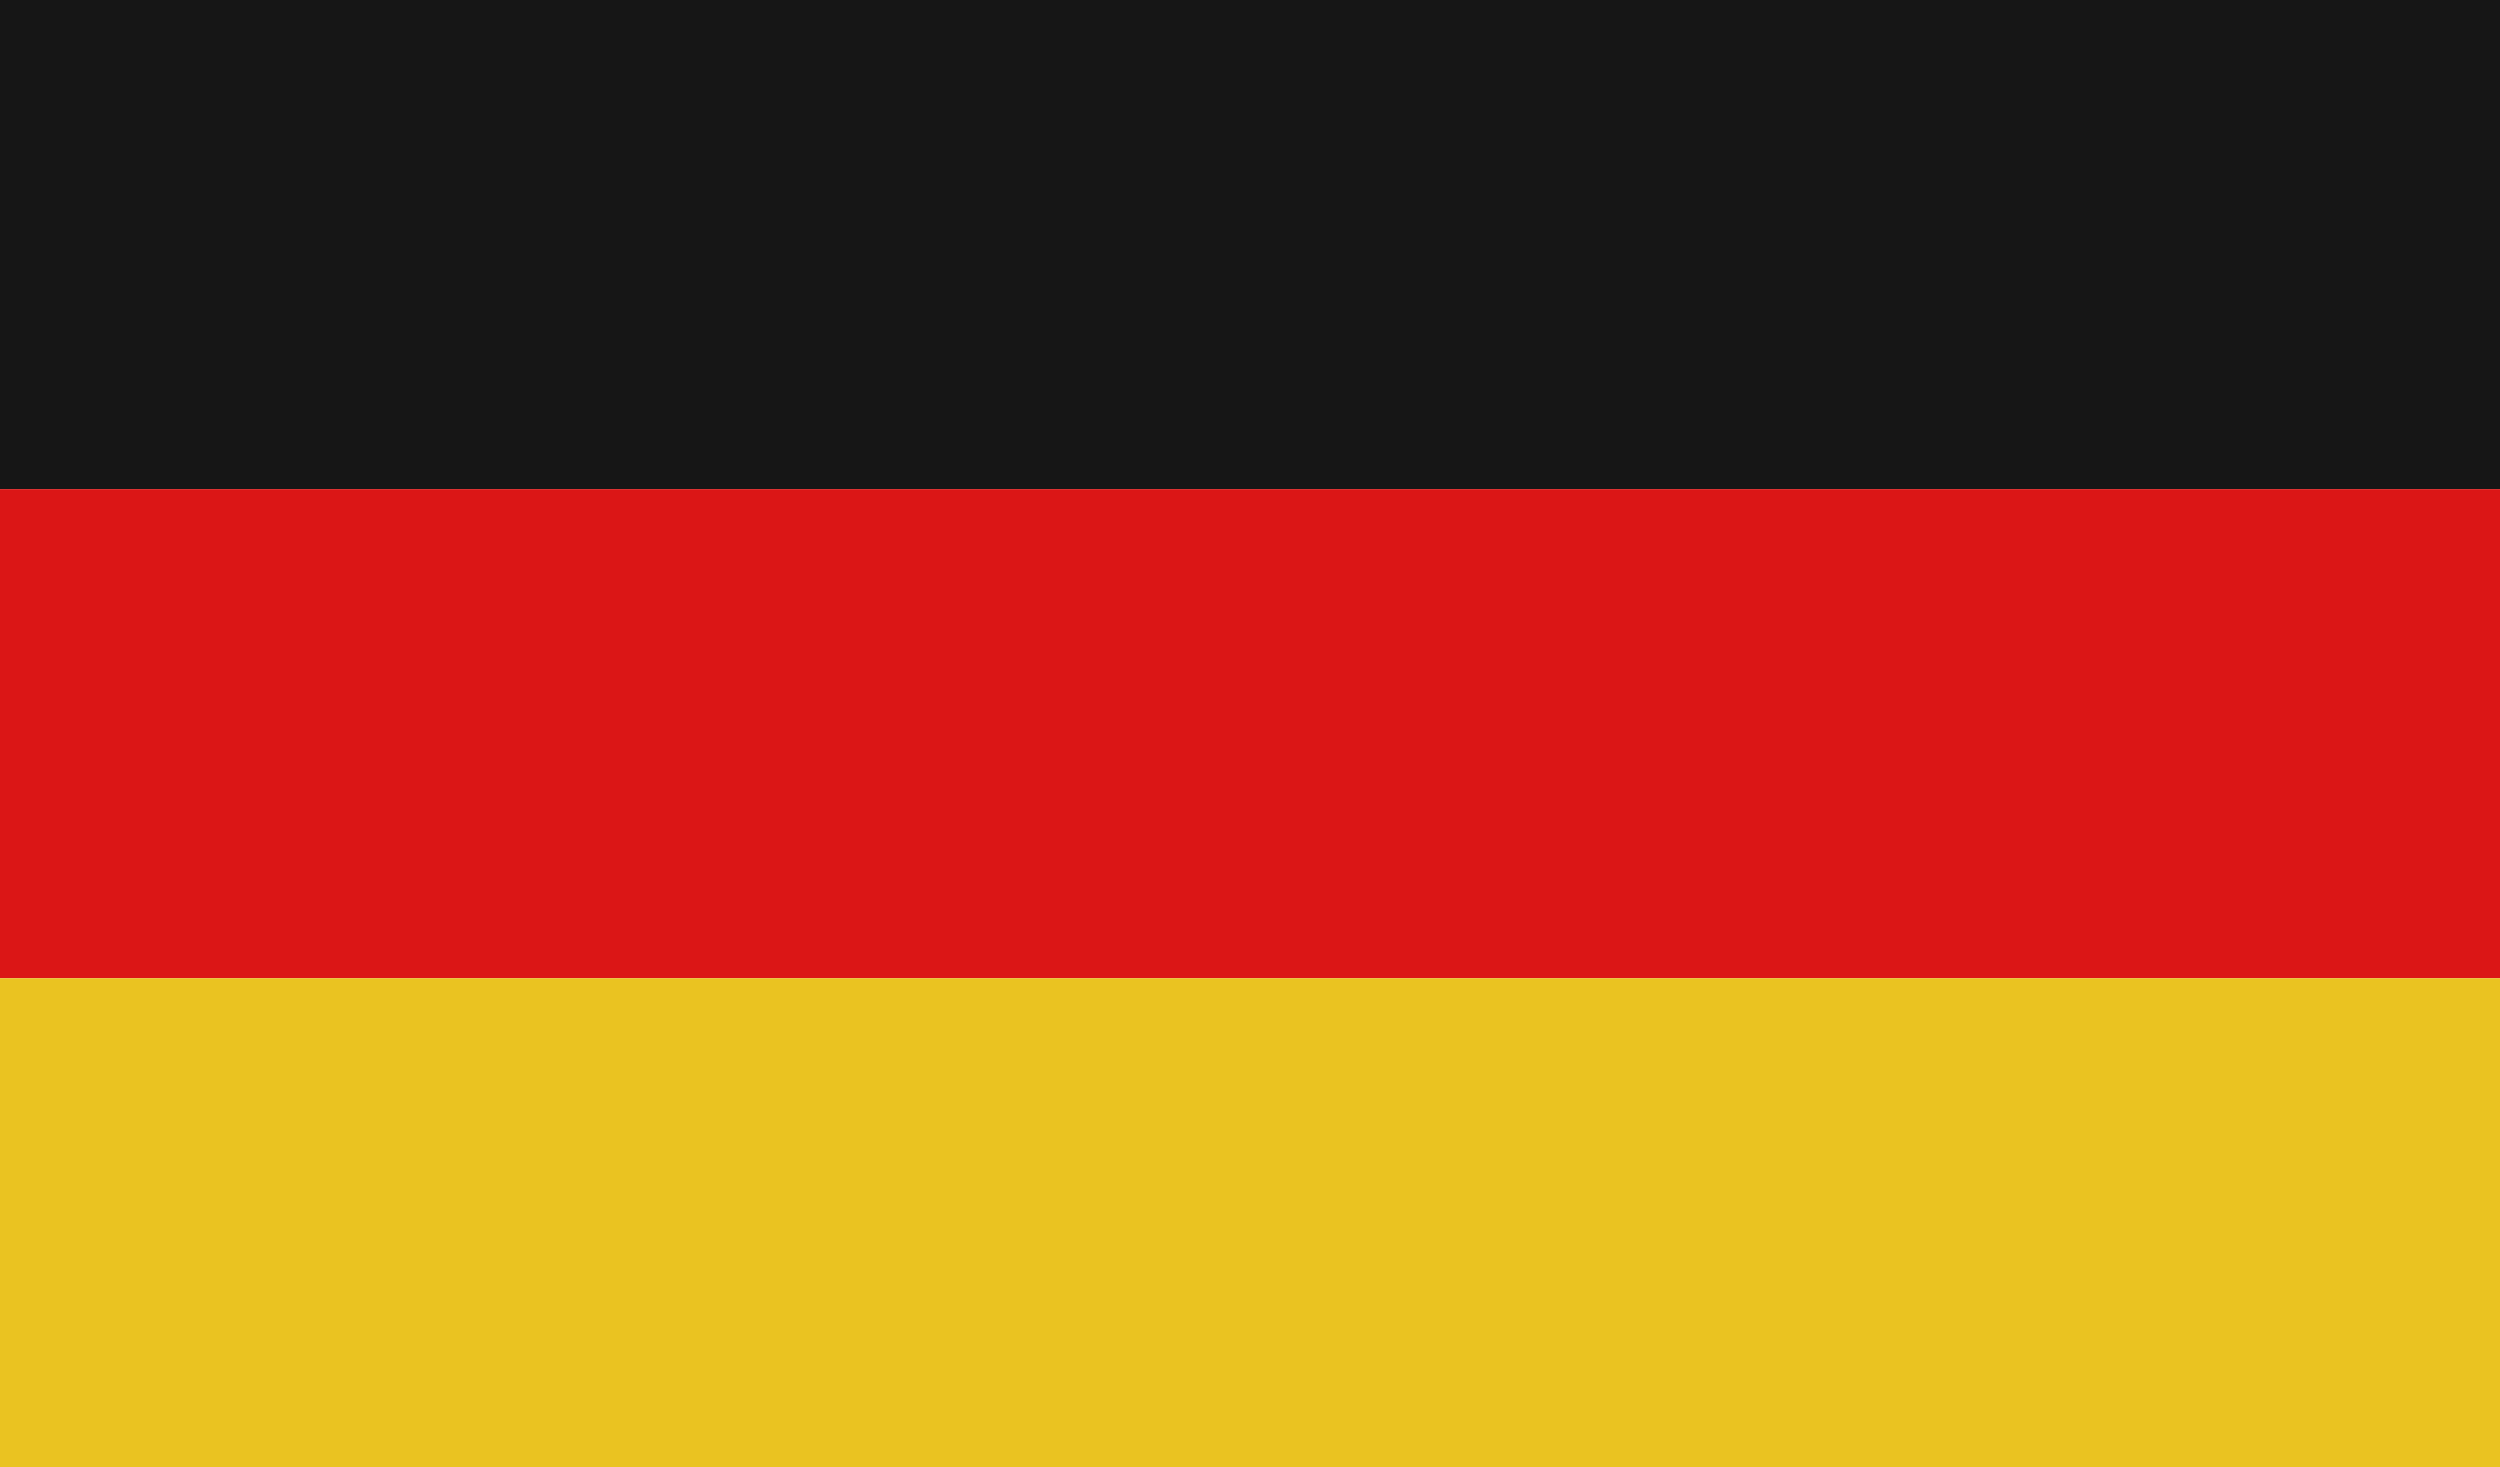 <svg xmlns="http://www.w3.org/2000/svg" width="46" height="27" viewBox="0 0 46 27"><g><g><g><path fill="#161616" d="M0 0h46v9H0z"/></g><g><path fill="#db1616" d="M0 9h46v9H0z"/></g><g><path fill="#eac321" d="M0 18h46v9H0z"/></g></g></g></svg>
